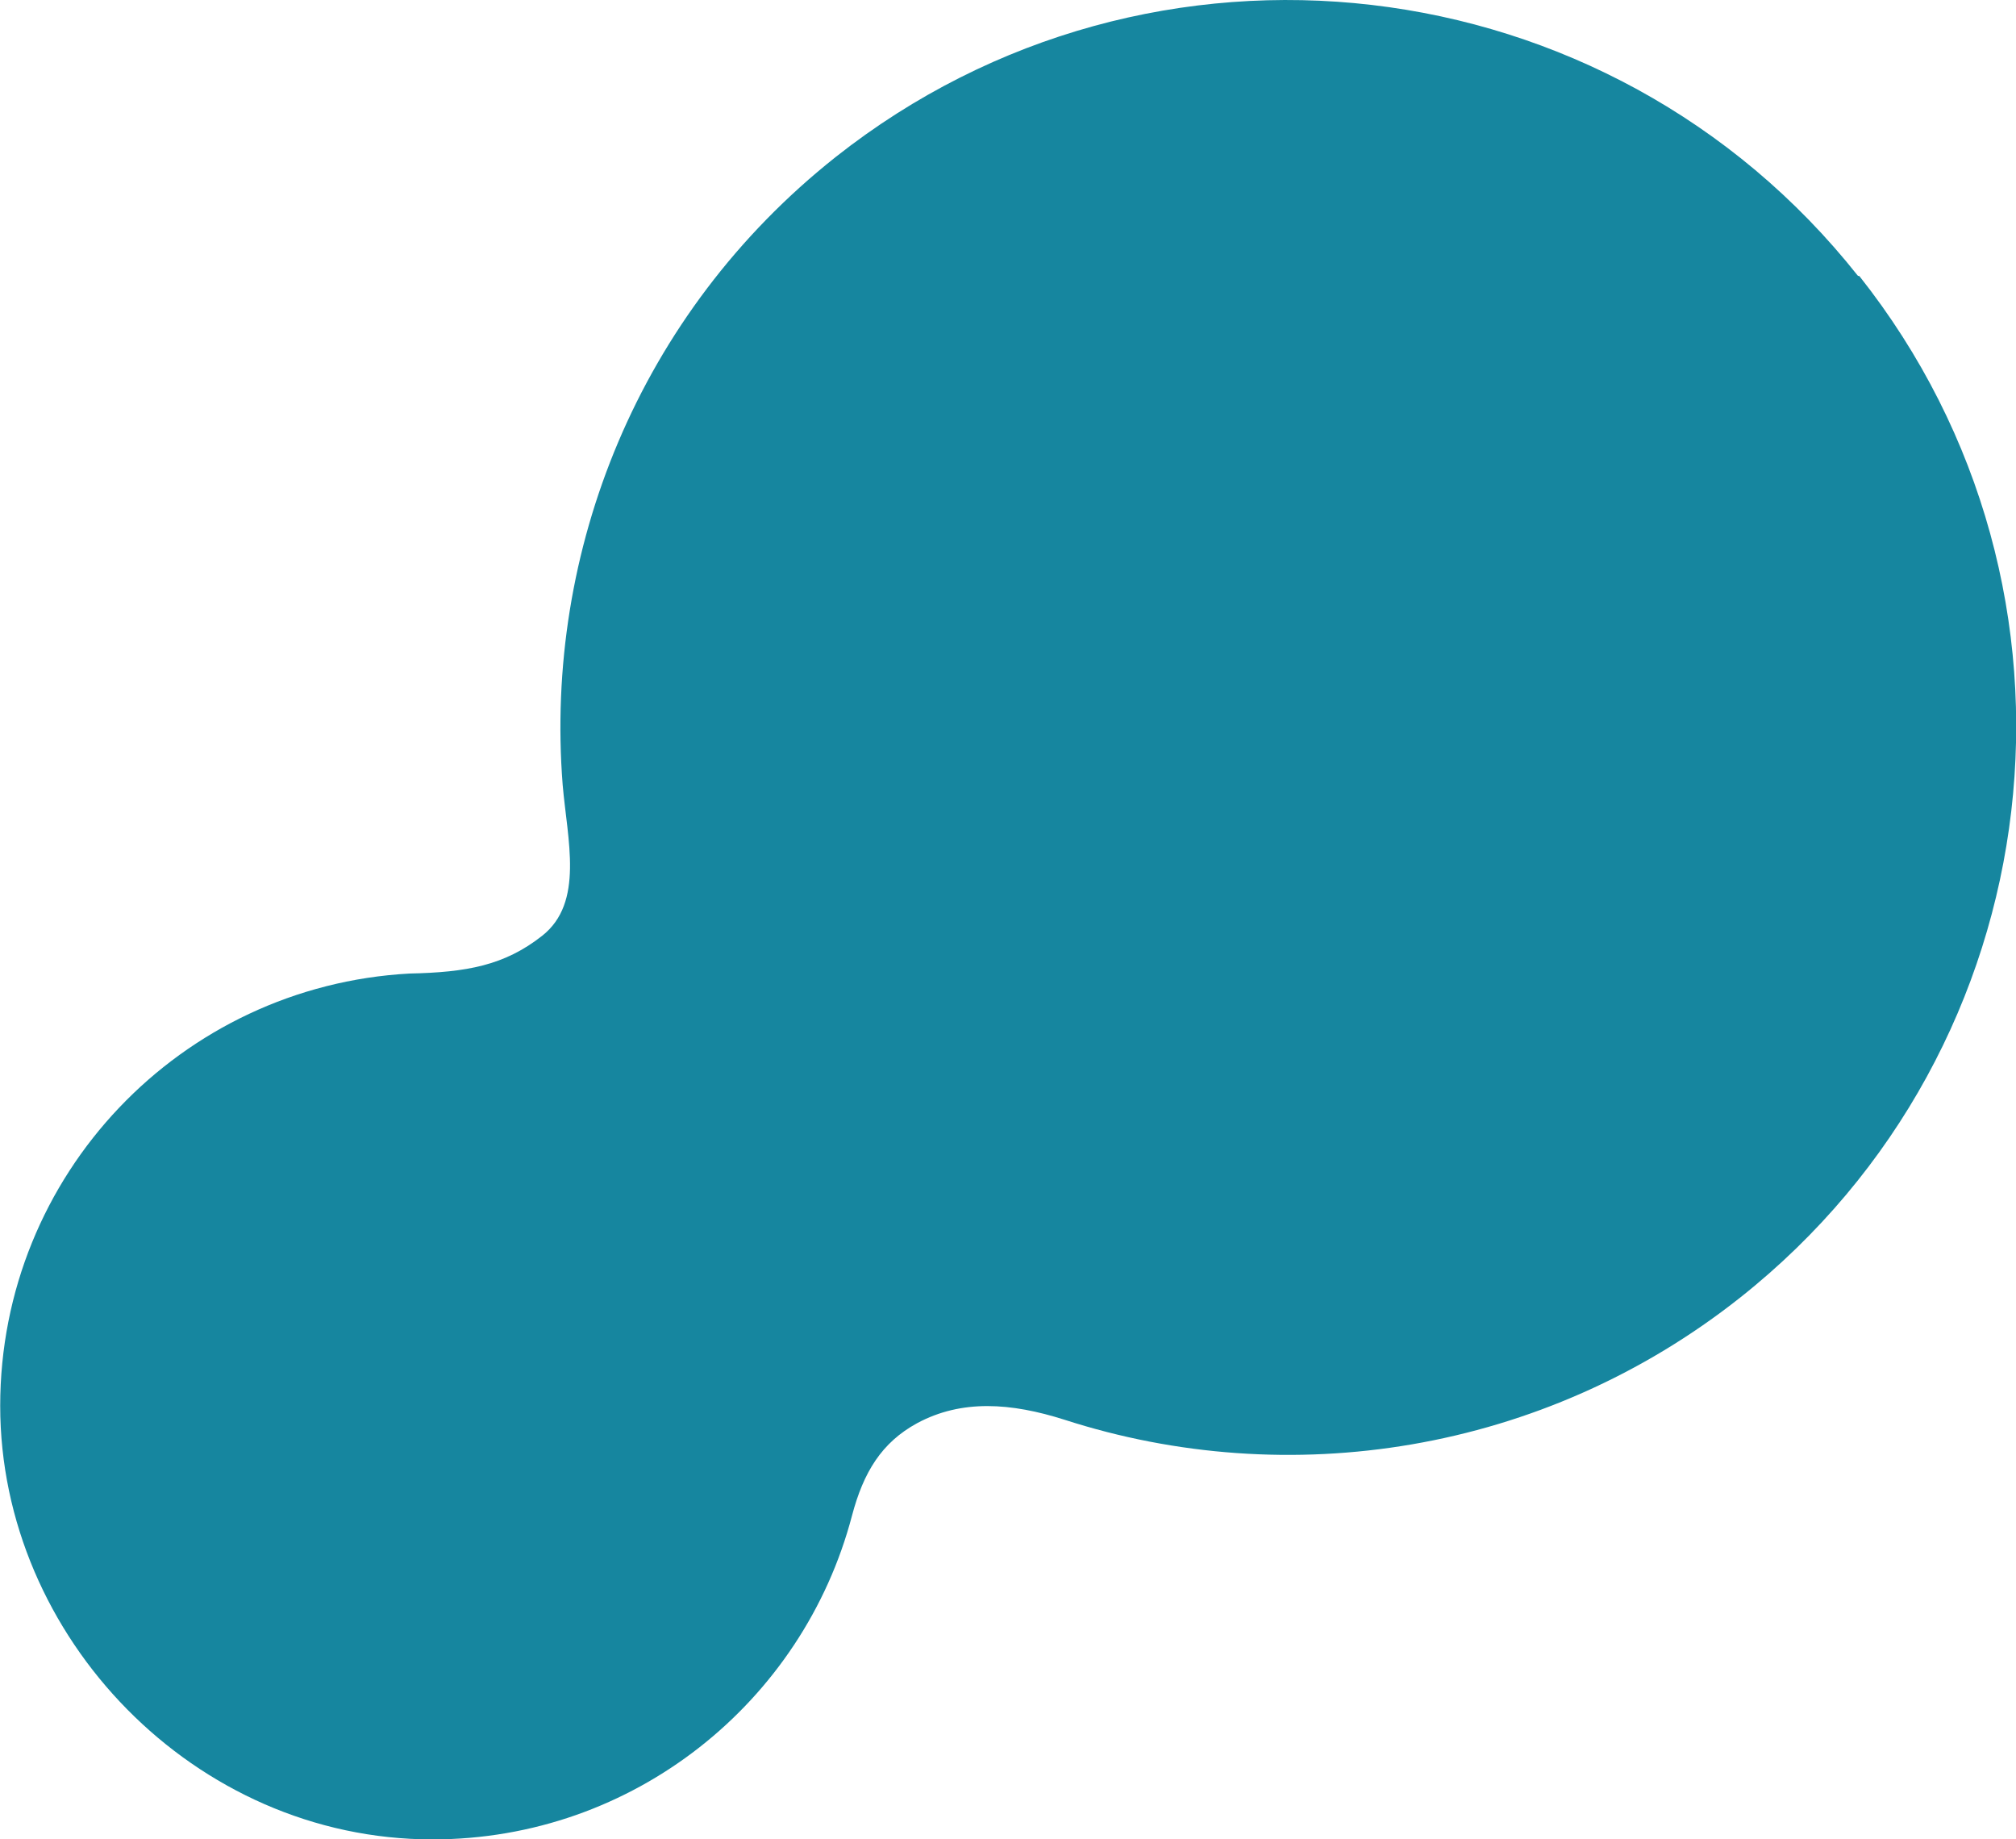 <?xml version="1.0" encoding="UTF-8"?>
<svg id="Capa_1" xmlns="http://www.w3.org/2000/svg" version="1.1" viewBox="0 0 100 91.21">
  <!-- Generator: Adobe Illustrator 29.5.1, SVG Export Plug-In . SVG Version: 2.1.0 Build 141)  -->
  <defs>
    <style>
      .st0 {
        fill: #16869f;
      }
    </style>
  </defs>
  <path id="svg_3" class="st0" d="M92.16,13.68C79.8-1.92,57.11-4.58,41.46,7.78c-9.81,7.77-14.46,19.57-13.55,31.14h0c.23,2.72,1.08,5.84-1.02,7.49-1.87,1.47-3.74,1.81-6.58,1.87-11.34.62-20.3,9.98-20.3,21.44s9.64,21.5,21.44,21.5c9.98,0,18.38-6.81,20.81-16.05.57-2.16,1.47-3.63,3.23-4.59,2.21-1.19,4.65-1.02,7.32-.17,11.06,3.57,23.71,1.7,33.52-6.07,15.6-12.36,18.26-35.05,5.9-50.65"/>
</svg>